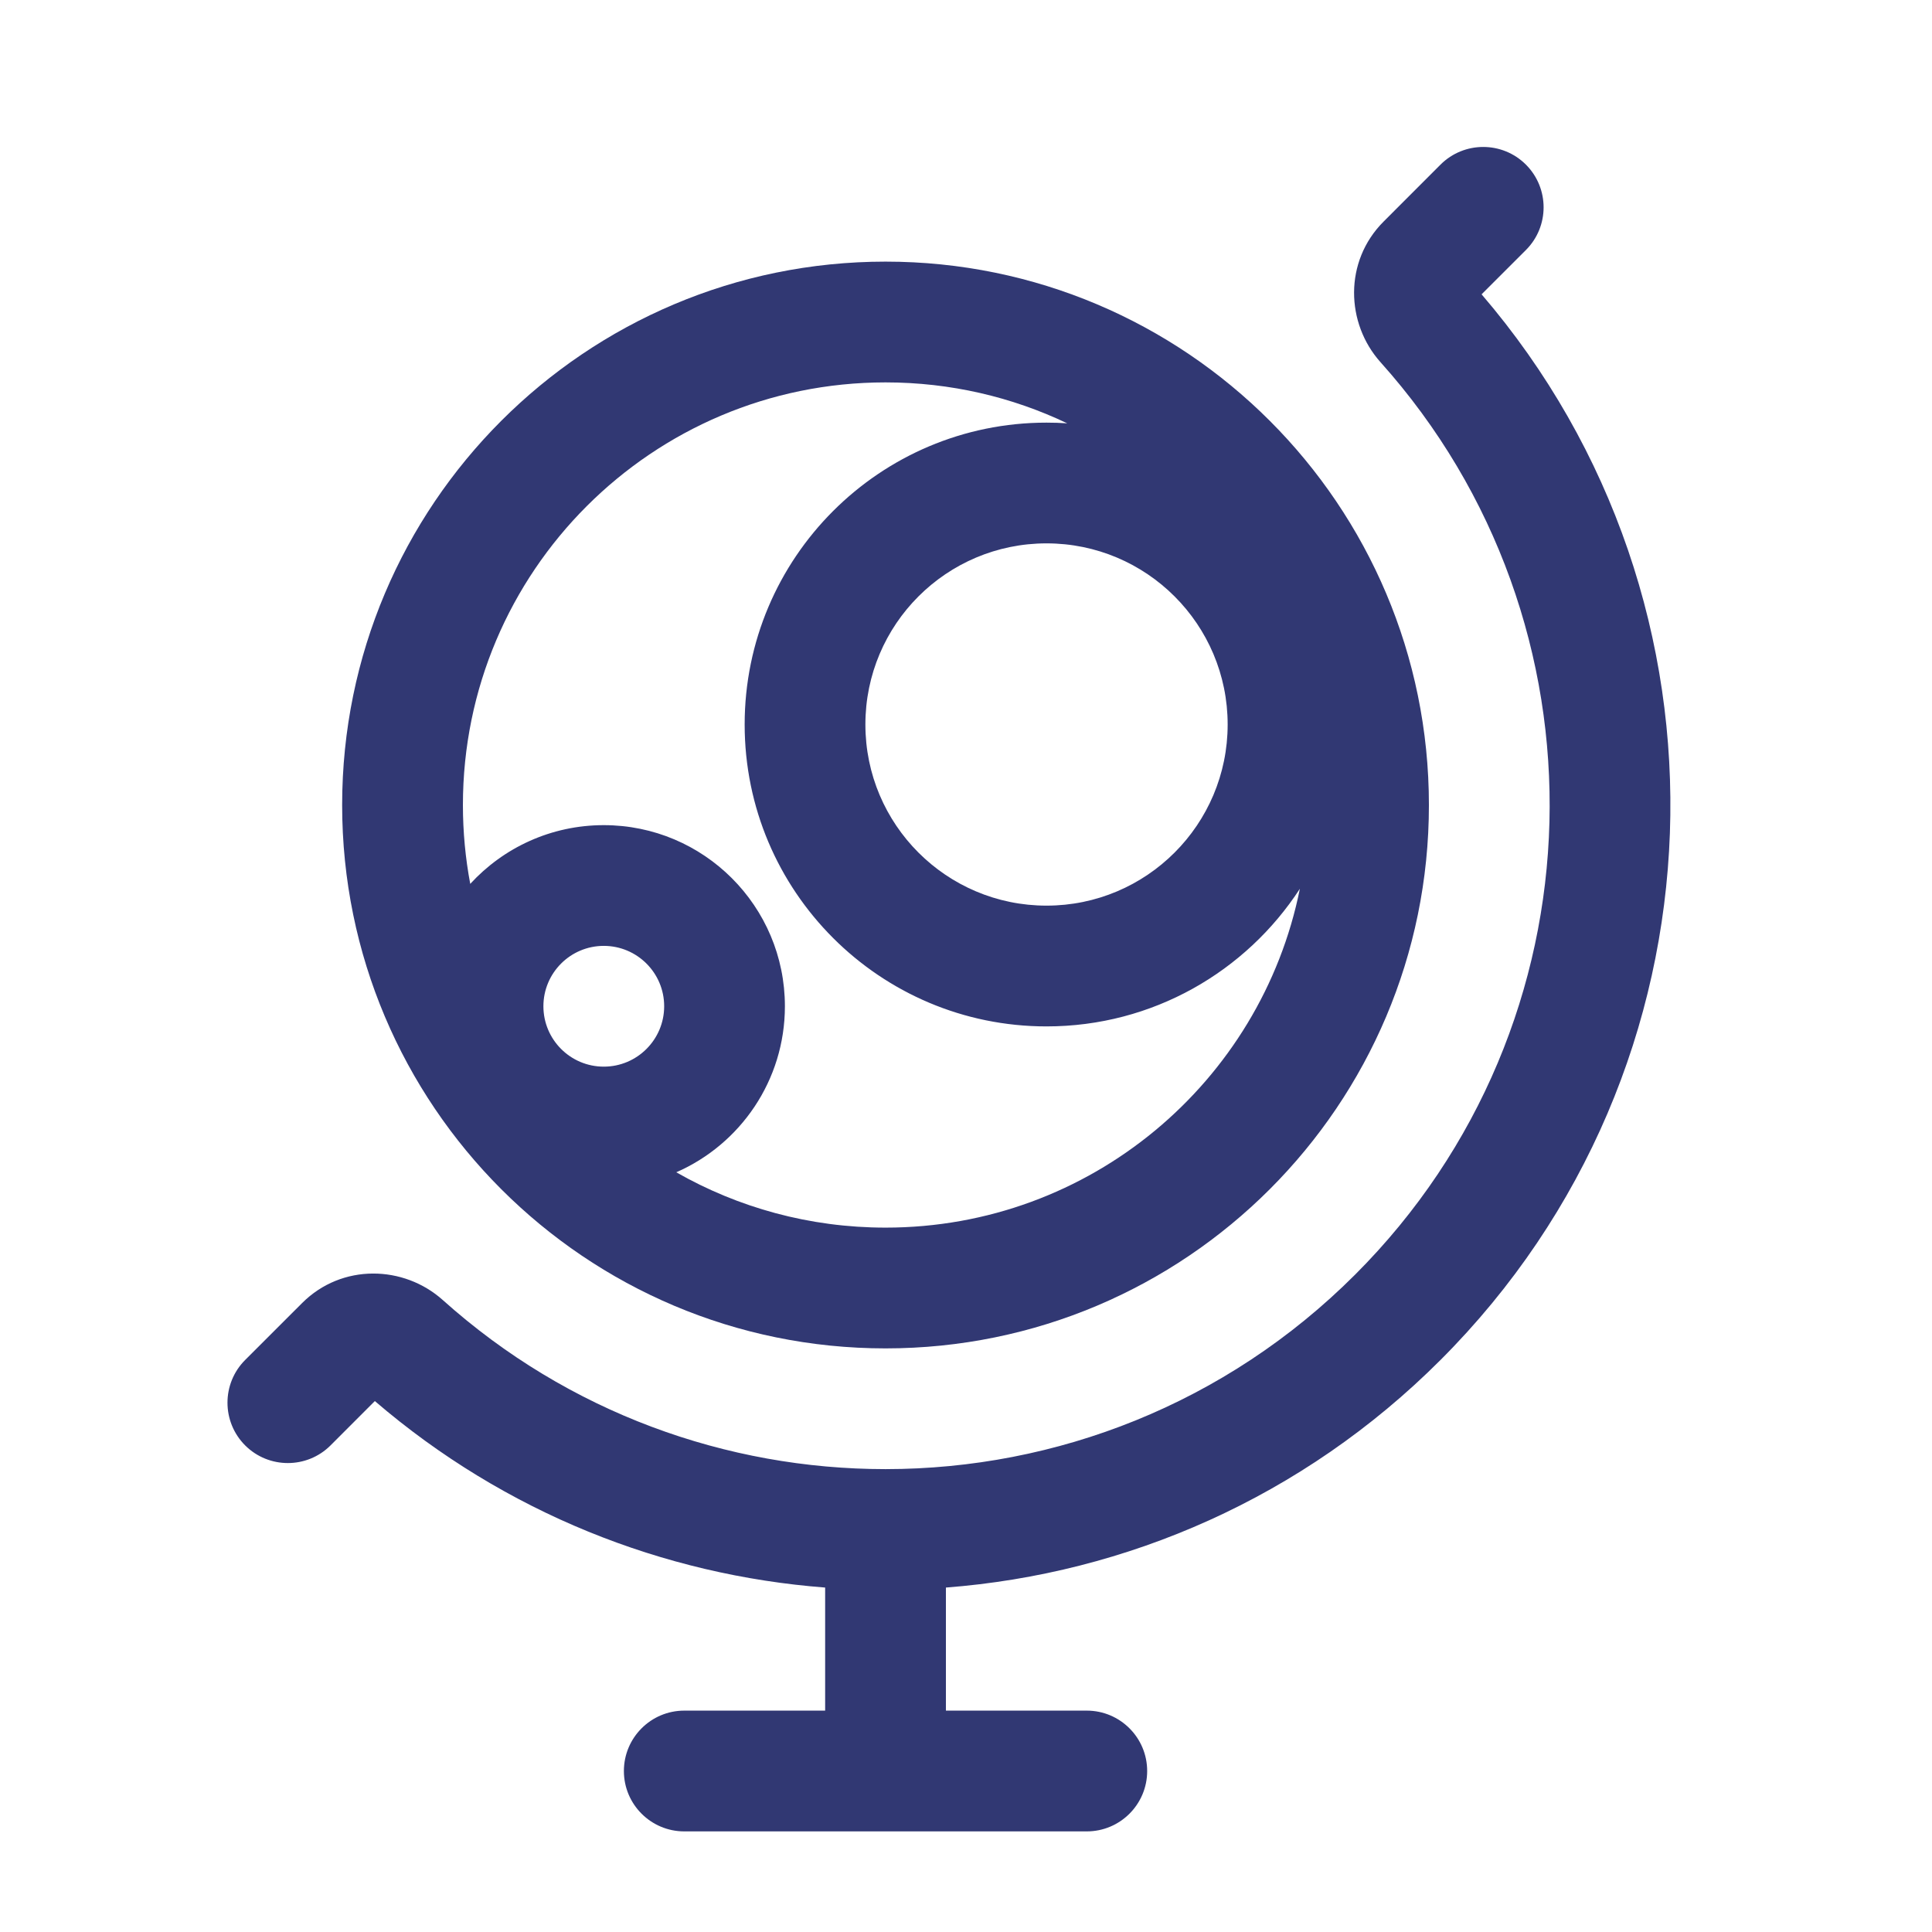 <?xml version="1.0" encoding="UTF-8"?> <svg xmlns="http://www.w3.org/2000/svg" width="53" height="53" viewBox="0 0 53 53" fill="none"> <path d="M41.86 4.516C42.507 5.163 42.507 6.212 41.86 6.859L40.644 8.074C47.907 16.535 47.532 29.294 39.517 37.308C35.735 41.091 30.895 43.172 25.949 43.551V46.927H29.813C30.728 46.927 31.47 47.669 31.47 48.584C31.47 49.498 30.728 50.24 29.813 50.24H18.772C17.857 50.24 17.115 49.498 17.115 48.584C17.115 47.669 17.857 46.927 18.772 46.927H22.636V43.551C18.206 43.211 13.86 41.506 10.283 38.435L9.068 39.651C8.421 40.297 7.372 40.297 6.725 39.651C6.079 39.004 6.079 37.955 6.725 37.308L8.287 35.747C9.381 34.653 11.081 34.709 12.146 35.663C15.595 38.755 19.94 40.301 24.286 40.302L24.293 40.302L24.3 40.302C28.96 40.3 33.62 38.522 37.175 34.966C44.05 28.092 44.282 17.09 37.872 9.937C36.918 8.872 36.862 7.172 37.956 6.078L39.517 4.516C40.164 3.87 41.213 3.87 41.86 4.516Z" fill="#313873"></path> <path fill-rule="evenodd" clip-rule="evenodd" d="M9.386 22.084C9.386 13.851 16.06 7.177 24.293 7.177C32.525 7.177 39.199 13.851 39.199 22.084C39.199 30.316 32.525 36.99 24.293 36.99C16.06 36.99 9.386 30.316 9.386 22.084ZM24.293 10.49C17.89 10.49 12.699 15.681 12.699 22.084C12.699 22.823 12.768 23.546 12.9 24.247C13.809 23.257 15.114 22.636 16.563 22.636C19.308 22.636 21.532 24.86 21.532 27.604C21.532 29.641 20.306 31.392 18.552 32.159C20.245 33.125 22.204 33.677 24.293 33.677C29.909 33.677 34.593 29.683 35.659 24.381C34.182 26.653 31.621 28.157 28.709 28.157C24.136 28.157 20.428 24.449 20.428 19.875C20.428 15.302 24.136 11.594 28.709 11.594C28.9 11.594 29.09 11.6 29.277 11.613C27.767 10.893 26.077 10.49 24.293 10.49ZM23.74 19.875C23.74 17.131 25.965 14.906 28.709 14.906C31.453 14.906 33.678 17.131 33.678 19.875C33.678 22.619 31.453 24.844 28.709 24.844C25.965 24.844 23.74 22.619 23.74 19.875ZM16.563 25.948C15.649 25.948 14.907 26.69 14.907 27.604C14.907 28.519 15.649 29.261 16.563 29.261C17.478 29.261 18.22 28.519 18.22 27.604C18.22 26.69 17.478 25.948 16.563 25.948Z" fill="#313873"></path> </svg> 